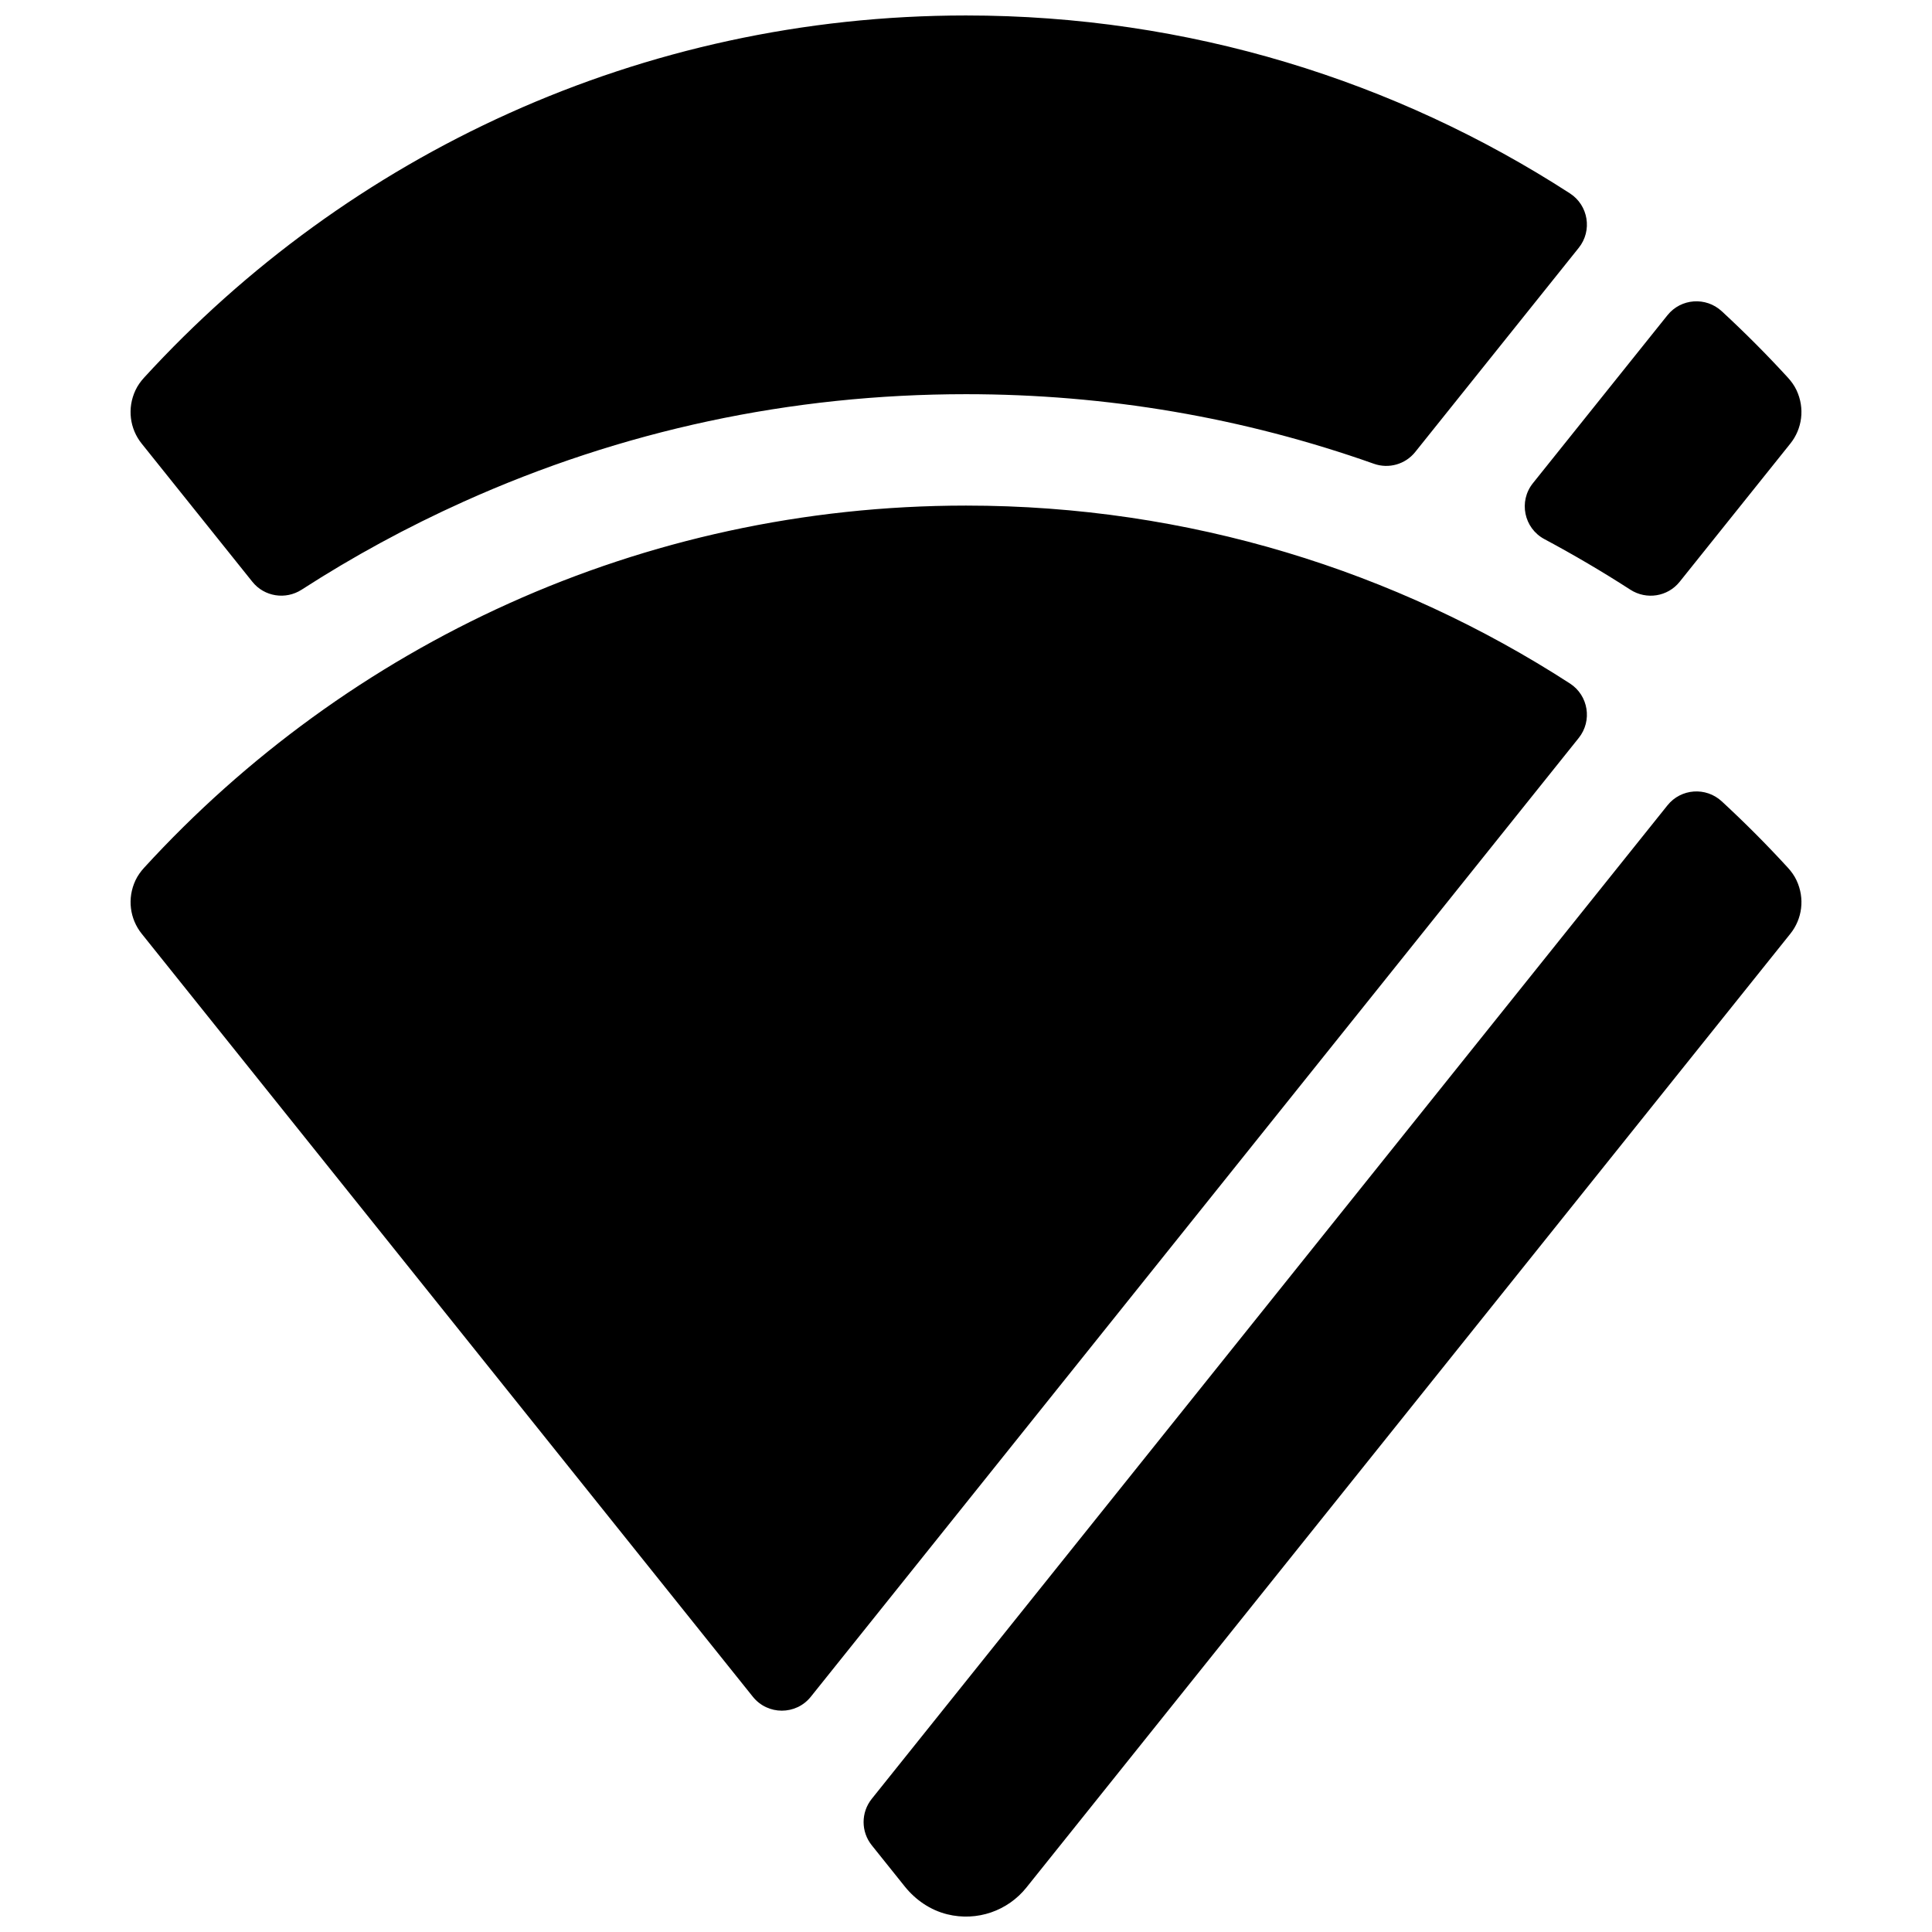 <?xml version="1.0" encoding="UTF-8"?>
<!-- Uploaded to: SVG Repo, www.svgrepo.com, Generator: SVG Repo Mixer Tools -->
<svg width="800px" height="800px" version="1.1" viewBox="144 144 512 512" xmlns="http://www.w3.org/2000/svg">
 <defs>
  <clipPath id="a">
   <path d="m178 148.09h444v503.81h-444z"/>
  </clipPath>
 </defs>
 <g clip-path="url(#a)">
  <path d="m181.53 261.54c-3.109-3.879-3.898-9.305-1.621-14.141 0.574-1.219 1.367-2.324 2.273-3.316 53.969-58.98 131.57-95.984 217.82-95.984 59 0 113.94 17.332 160.05 47.152 4.891 3.164 5.981 9.875 2.332 14.426l-43.336 54.109c-2.613 3.266-7.008 4.516-10.953 3.117-34.582-12.242-70.828-18.438-108.09-18.438-46.379 0-91.184 9.586-133.17 28.492-14.953 6.734-29.266 14.52-42.891 23.312-4.258 2.746-9.891 1.867-13.059-2.082zm394.53 38.734c4.258 2.746 9.895 1.867 13.059-2.086l29.352-36.648c3.109-3.879 3.898-9.309 1.621-14.148-0.574-1.215-1.367-2.316-2.273-3.309-5.598-6.117-11.453-11.984-17.543-17.609-4.203-3.879-10.809-3.402-14.383 1.062l-35.656 44.516c-3.848 4.805-2.383 11.922 3.047 14.82 7.793 4.168 15.387 8.633 22.777 13.402zm-13.672 39.285c3.641-4.551 2.559-11.254-2.332-14.426-46.117-29.816-101.05-47.148-160.05-47.148-86.254 0-163.85 37.004-217.82 95.984-0.906 0.992-1.699 2.098-2.273 3.309-2.277 4.836-1.484 10.262 1.621 14.148l161.98 202.23c3.941 4.918 11.422 4.918 15.359 0zm55.434 34.41c-5.598-6.117-11.453-11.984-17.543-17.609-4.203-3.879-10.809-3.402-14.383 1.062l-210.87 263.29c-2.883 3.598-2.883 8.707 0 12.305l8.742 10.914c2.875 3.586 6.793 6.273 11.254 7.375 7.945 1.965 16.055-0.934 20.973-7.07l202.48-252.8c3.109-3.879 3.898-9.305 1.621-14.148-0.566-1.215-1.359-2.316-2.269-3.312z"/>
 </g>
</svg>